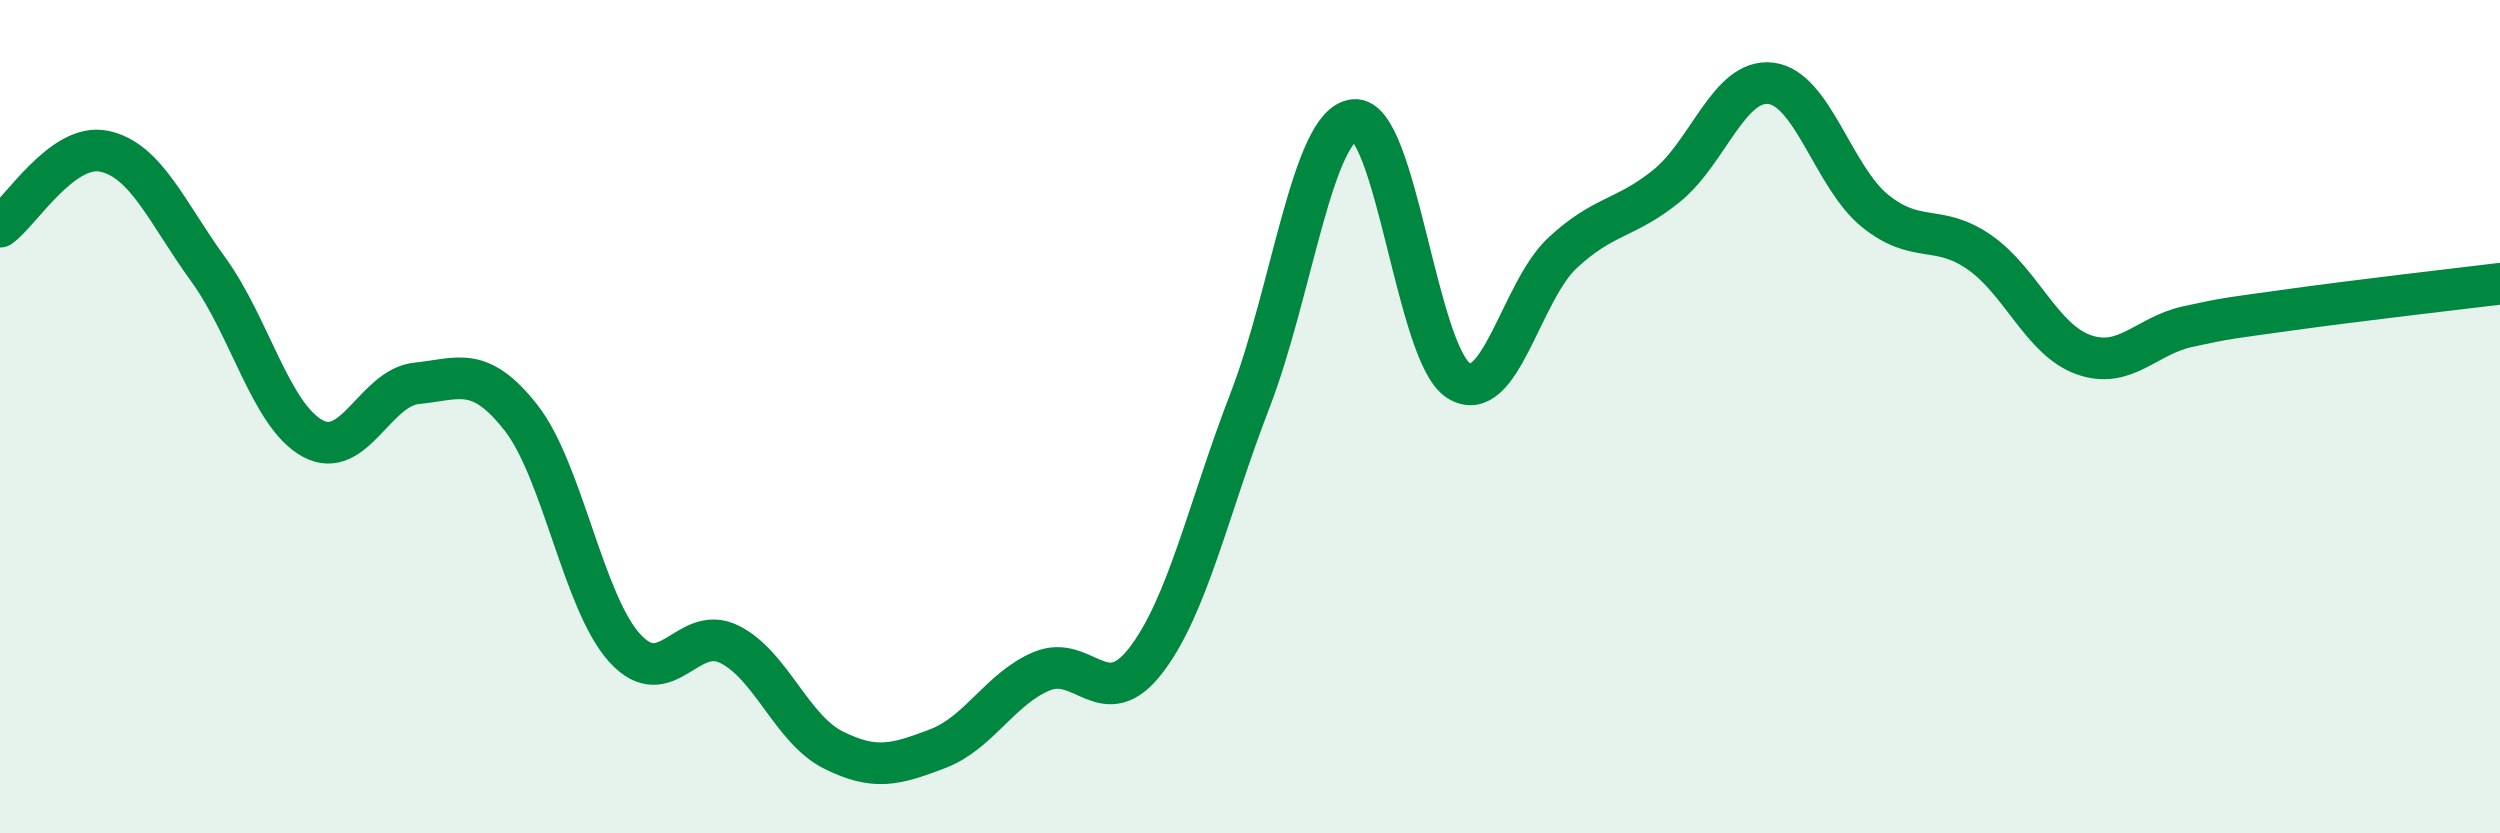 
    <svg width="60" height="20" viewBox="0 0 60 20" xmlns="http://www.w3.org/2000/svg">
      <path
        d="M 0,5.44 C 0.5,5.08 1.5,3.42 2.5,3.63 C 3.5,3.84 4,5.09 5,6.47 C 6,7.85 6.5,9.97 7.5,10.52 C 8.5,11.07 9,9.3 10,9.2 C 11,9.1 11.5,8.75 12.5,10.02 C 13.5,11.29 14,14.47 15,15.56 C 16,16.65 16.5,14.97 17.5,15.46 C 18.5,15.95 19,17.5 20,18 C 21,18.5 21.5,18.35 22.5,17.97 C 23.5,17.59 24,16.53 25,16.11 C 26,15.69 26.5,17.15 27.5,15.85 C 28.5,14.55 29,12.2 30,9.61 C 31,7.02 31.5,2.98 32.5,2.88 C 33.5,2.78 34,8.49 35,9.13 C 36,9.77 36.5,7 37.5,6.07 C 38.5,5.14 39,5.27 40,4.46 C 41,3.65 41.5,1.88 42.5,2 C 43.5,2.12 44,4.25 45,5.06 C 46,5.87 46.5,5.36 47.5,6.05 C 48.5,6.74 49,8.15 50,8.51 C 51,8.87 51.5,8.06 52.5,7.84 C 53.5,7.62 53.5,7.64 55,7.43 C 56.5,7.22 59,6.93 60,6.81L60 20L0 20Z"
        fill="#008740"
        opacity="0.1"
        stroke-linecap="round"
        stroke-linejoin="round"
      />
      <path
        d="M 0,5.44 C 0.5,5.08 1.5,3.42 2.5,3.63 C 3.5,3.84 4,5.09 5,6.47 C 6,7.85 6.5,9.97 7.5,10.52 C 8.5,11.07 9,9.3 10,9.2 C 11,9.1 11.5,8.75 12.5,10.02 C 13.5,11.29 14,14.47 15,15.56 C 16,16.65 16.5,14.97 17.5,15.46 C 18.5,15.95 19,17.5 20,18 C 21,18.5 21.5,18.35 22.5,17.97 C 23.5,17.59 24,16.53 25,16.11 C 26,15.69 26.5,17.15 27.5,15.85 C 28.5,14.55 29,12.2 30,9.61 C 31,7.02 31.5,2.98 32.5,2.88 C 33.5,2.78 34,8.49 35,9.13 C 36,9.77 36.5,7 37.5,6.07 C 38.5,5.14 39,5.27 40,4.46 C 41,3.65 41.5,1.88 42.5,2 C 43.5,2.12 44,4.25 45,5.06 C 46,5.87 46.5,5.36 47.5,6.05 C 48.5,6.74 49,8.15 50,8.51 C 51,8.87 51.5,8.06 52.5,7.84 C 53.5,7.62 53.5,7.64 55,7.43 C 56.5,7.22 59,6.93 60,6.81"
        stroke="#008740"
        stroke-width="1"
        fill="none"
        stroke-linecap="round"
        stroke-linejoin="round"
      />
    </svg>
  